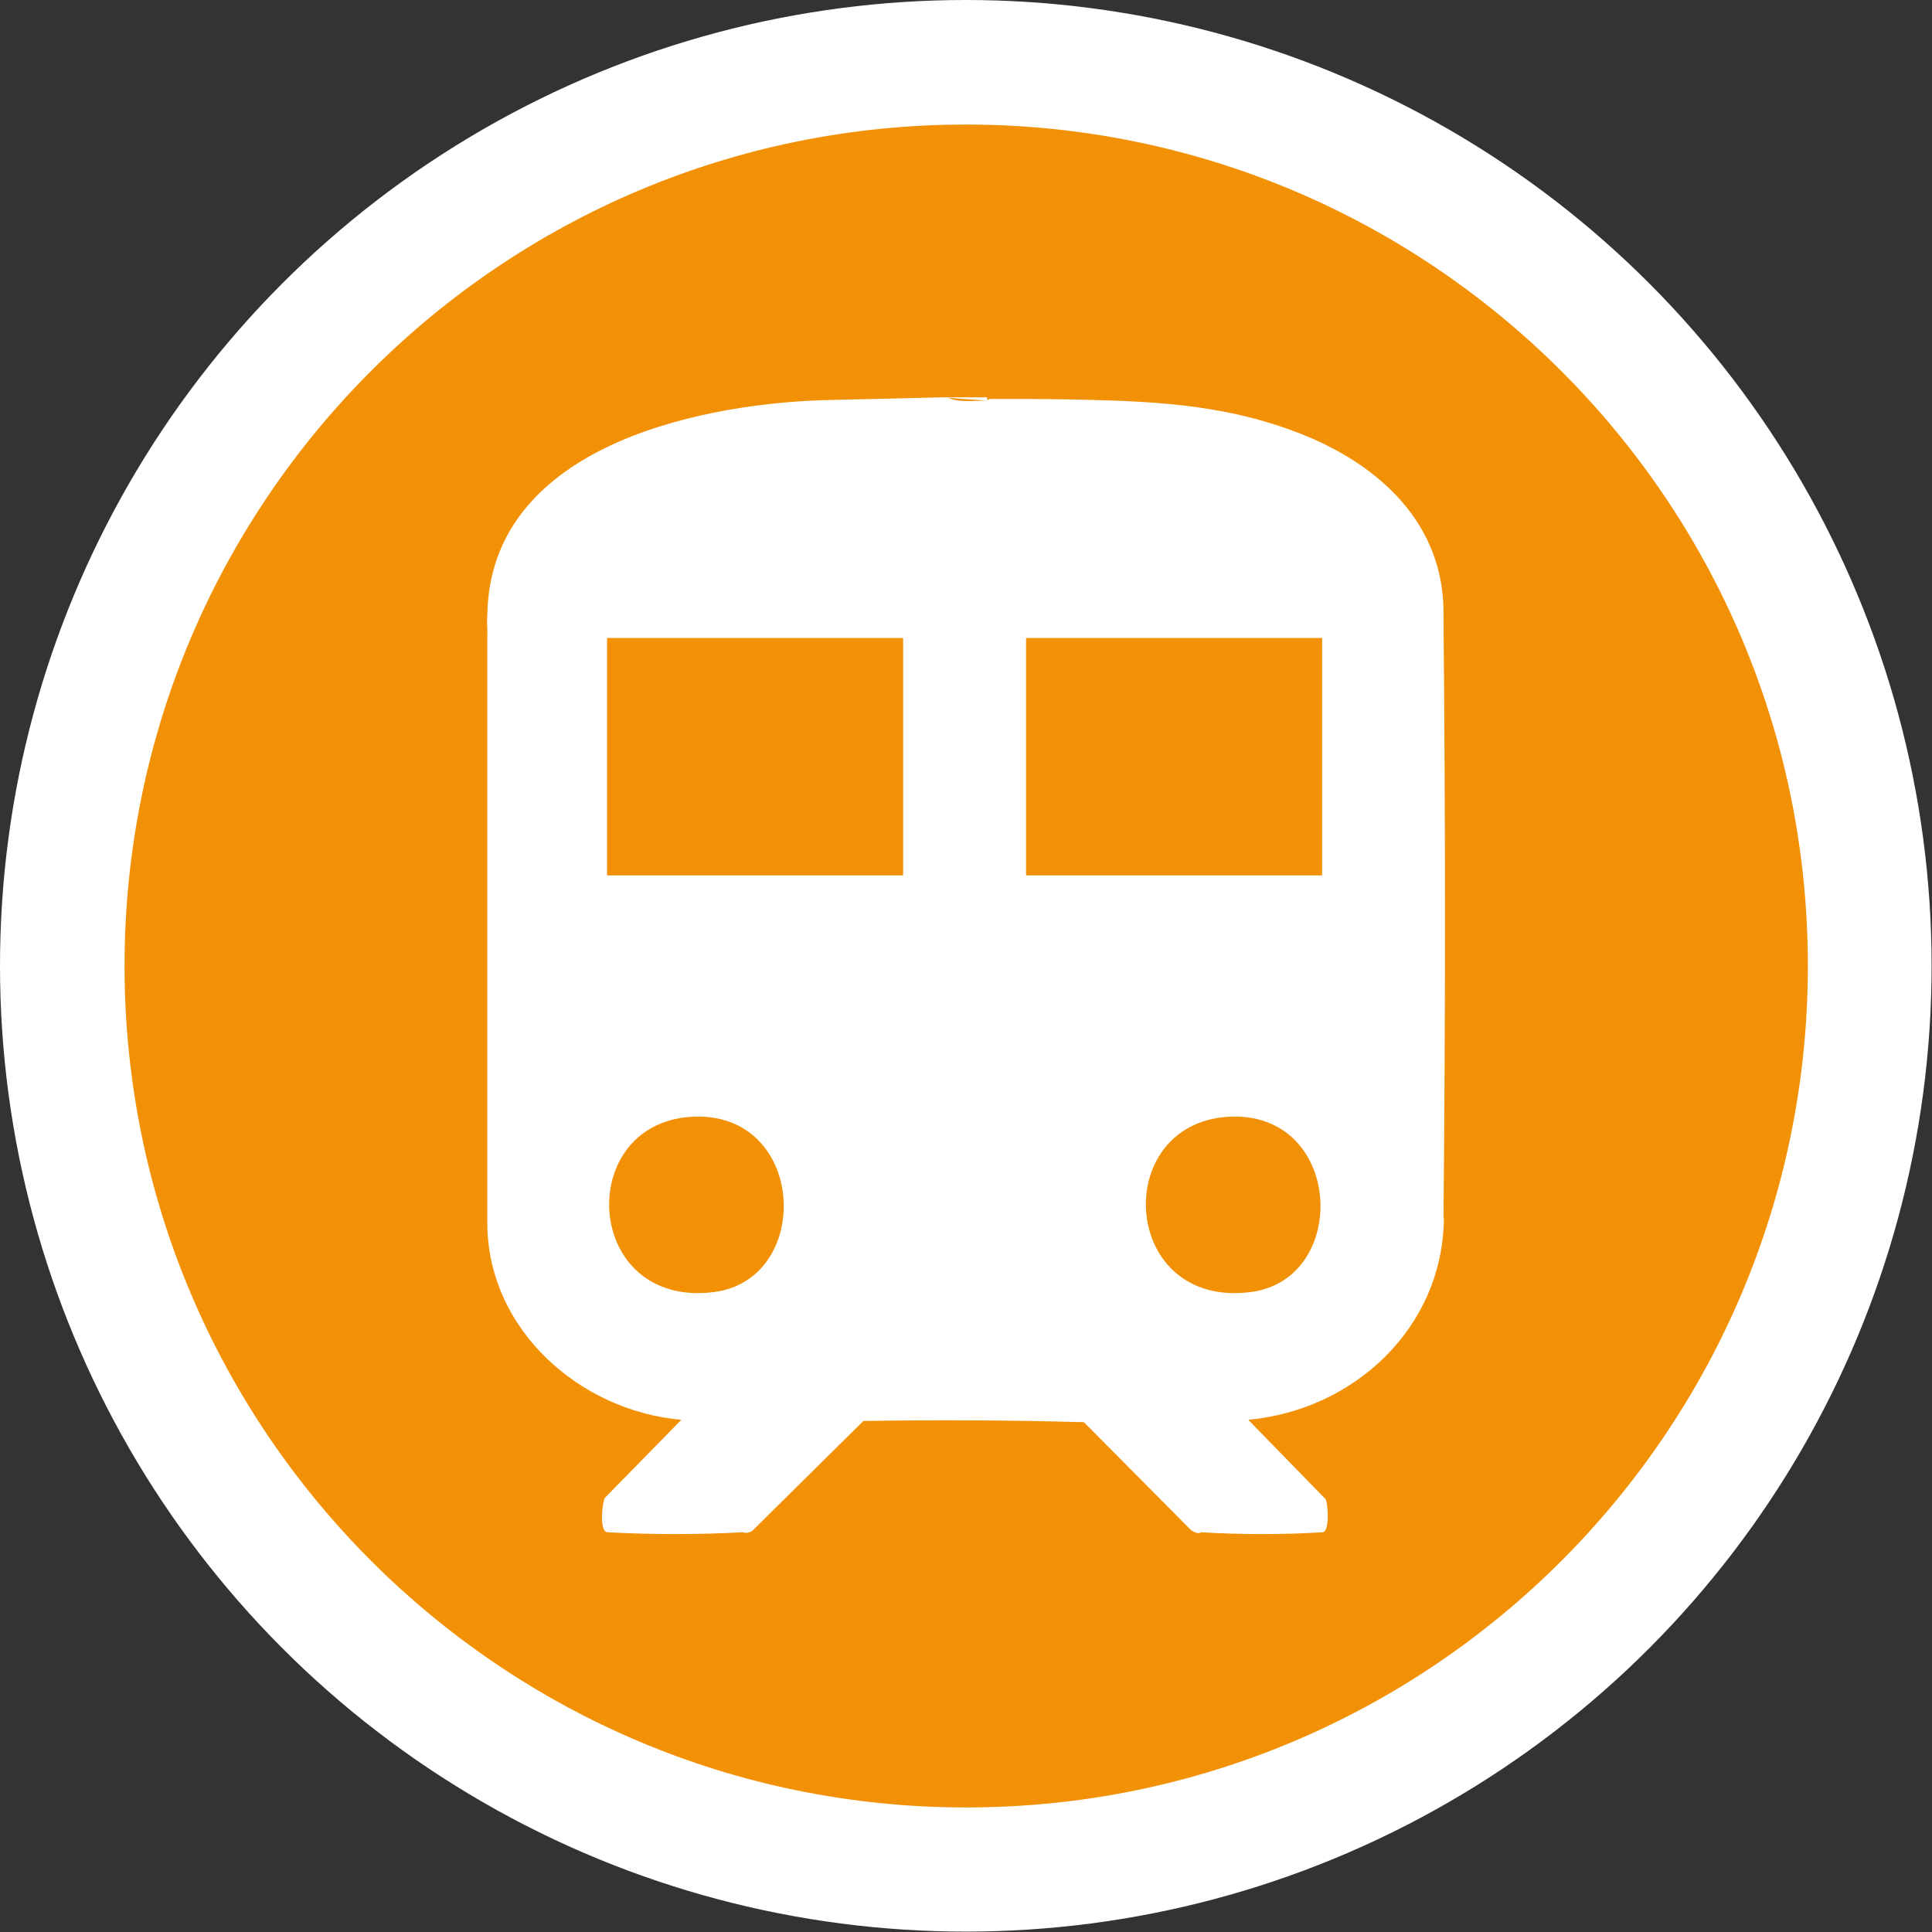 <?xml version="1.0" encoding="UTF-8"?>
<svg id="Layer_1" data-name="Layer 1" xmlns="http://www.w3.org/2000/svg" viewBox="0 0 48.09 48.09">
  <rect x="0" y="0" width="48.09" height="48.09" fill="#333333" stroke="none"/>
  <circle cx="24.04" cy="24.04" r="24.04" style="fill: #fff;"/>
  <g>
    <path d="M30.54,27.8c-2.91.21-2.64,4.78.6,4.36,2.49-.33,2.29-4.56-.6-4.36Z" style="fill: #f29106;"/>
    <rect x="15.11" y="15.88" width="7.37" height="5.91" style="fill: #f29106;"/>
    <path d="M17.18,27.8c-2.91.21-2.64,4.78.6,4.36,2.49-.33,2.29-4.56-.6-4.36Z" style="fill: #f29106;"/>
    <rect x="25.54" y="15.88" width="7.37" height="5.91" style="fill: #f29106;"/>
    <path d="M24.04,3.1C12.48,3.1,3.1,12.48,3.1,24.04s9.38,20.95,20.95,20.95,20.95-9.38,20.95-20.95S35.61,3.1,24.04,3.1ZM35.94,30.32c-.02,2.72-2.23,4.78-4.87,5.02l1.93,1.98c.05.11.11.8-.08.82-.95.06-2.05.06-3.02,0-.07.05-.17,0-.25-.05l-2.67-2.69c-1.82-.05-3.65-.06-5.49-.03l-2.77,2.74c-.07.04-.15.06-.23.03-1.07.06-2.28.06-3.37,0-.21-.02-.13-.71-.07-.85l1.91-1.95c-2.53-.22-4.8-2.24-4.83-4.85v-14.68c.01-.16-.02-.33,0-.49.05-4.11,5.05-5.25,8.36-5.36l2.97-.07h1.11v.07s.06-.03.09-.03c.62,0,1.24,0,1.86.01,2.01.04,3.85.09,5.76.82,2.03.77,3.71,2.28,3.65,4.61.05,4.98.05,9.97,0,14.95Z" style="fill: #f29106;"/>
    <path d="M24.57,9.97c-.32-.02-.64-.04-.97-.07.26.13.67.07.97.07Z" style="fill: #f29106;"/>
  </g>
</svg>